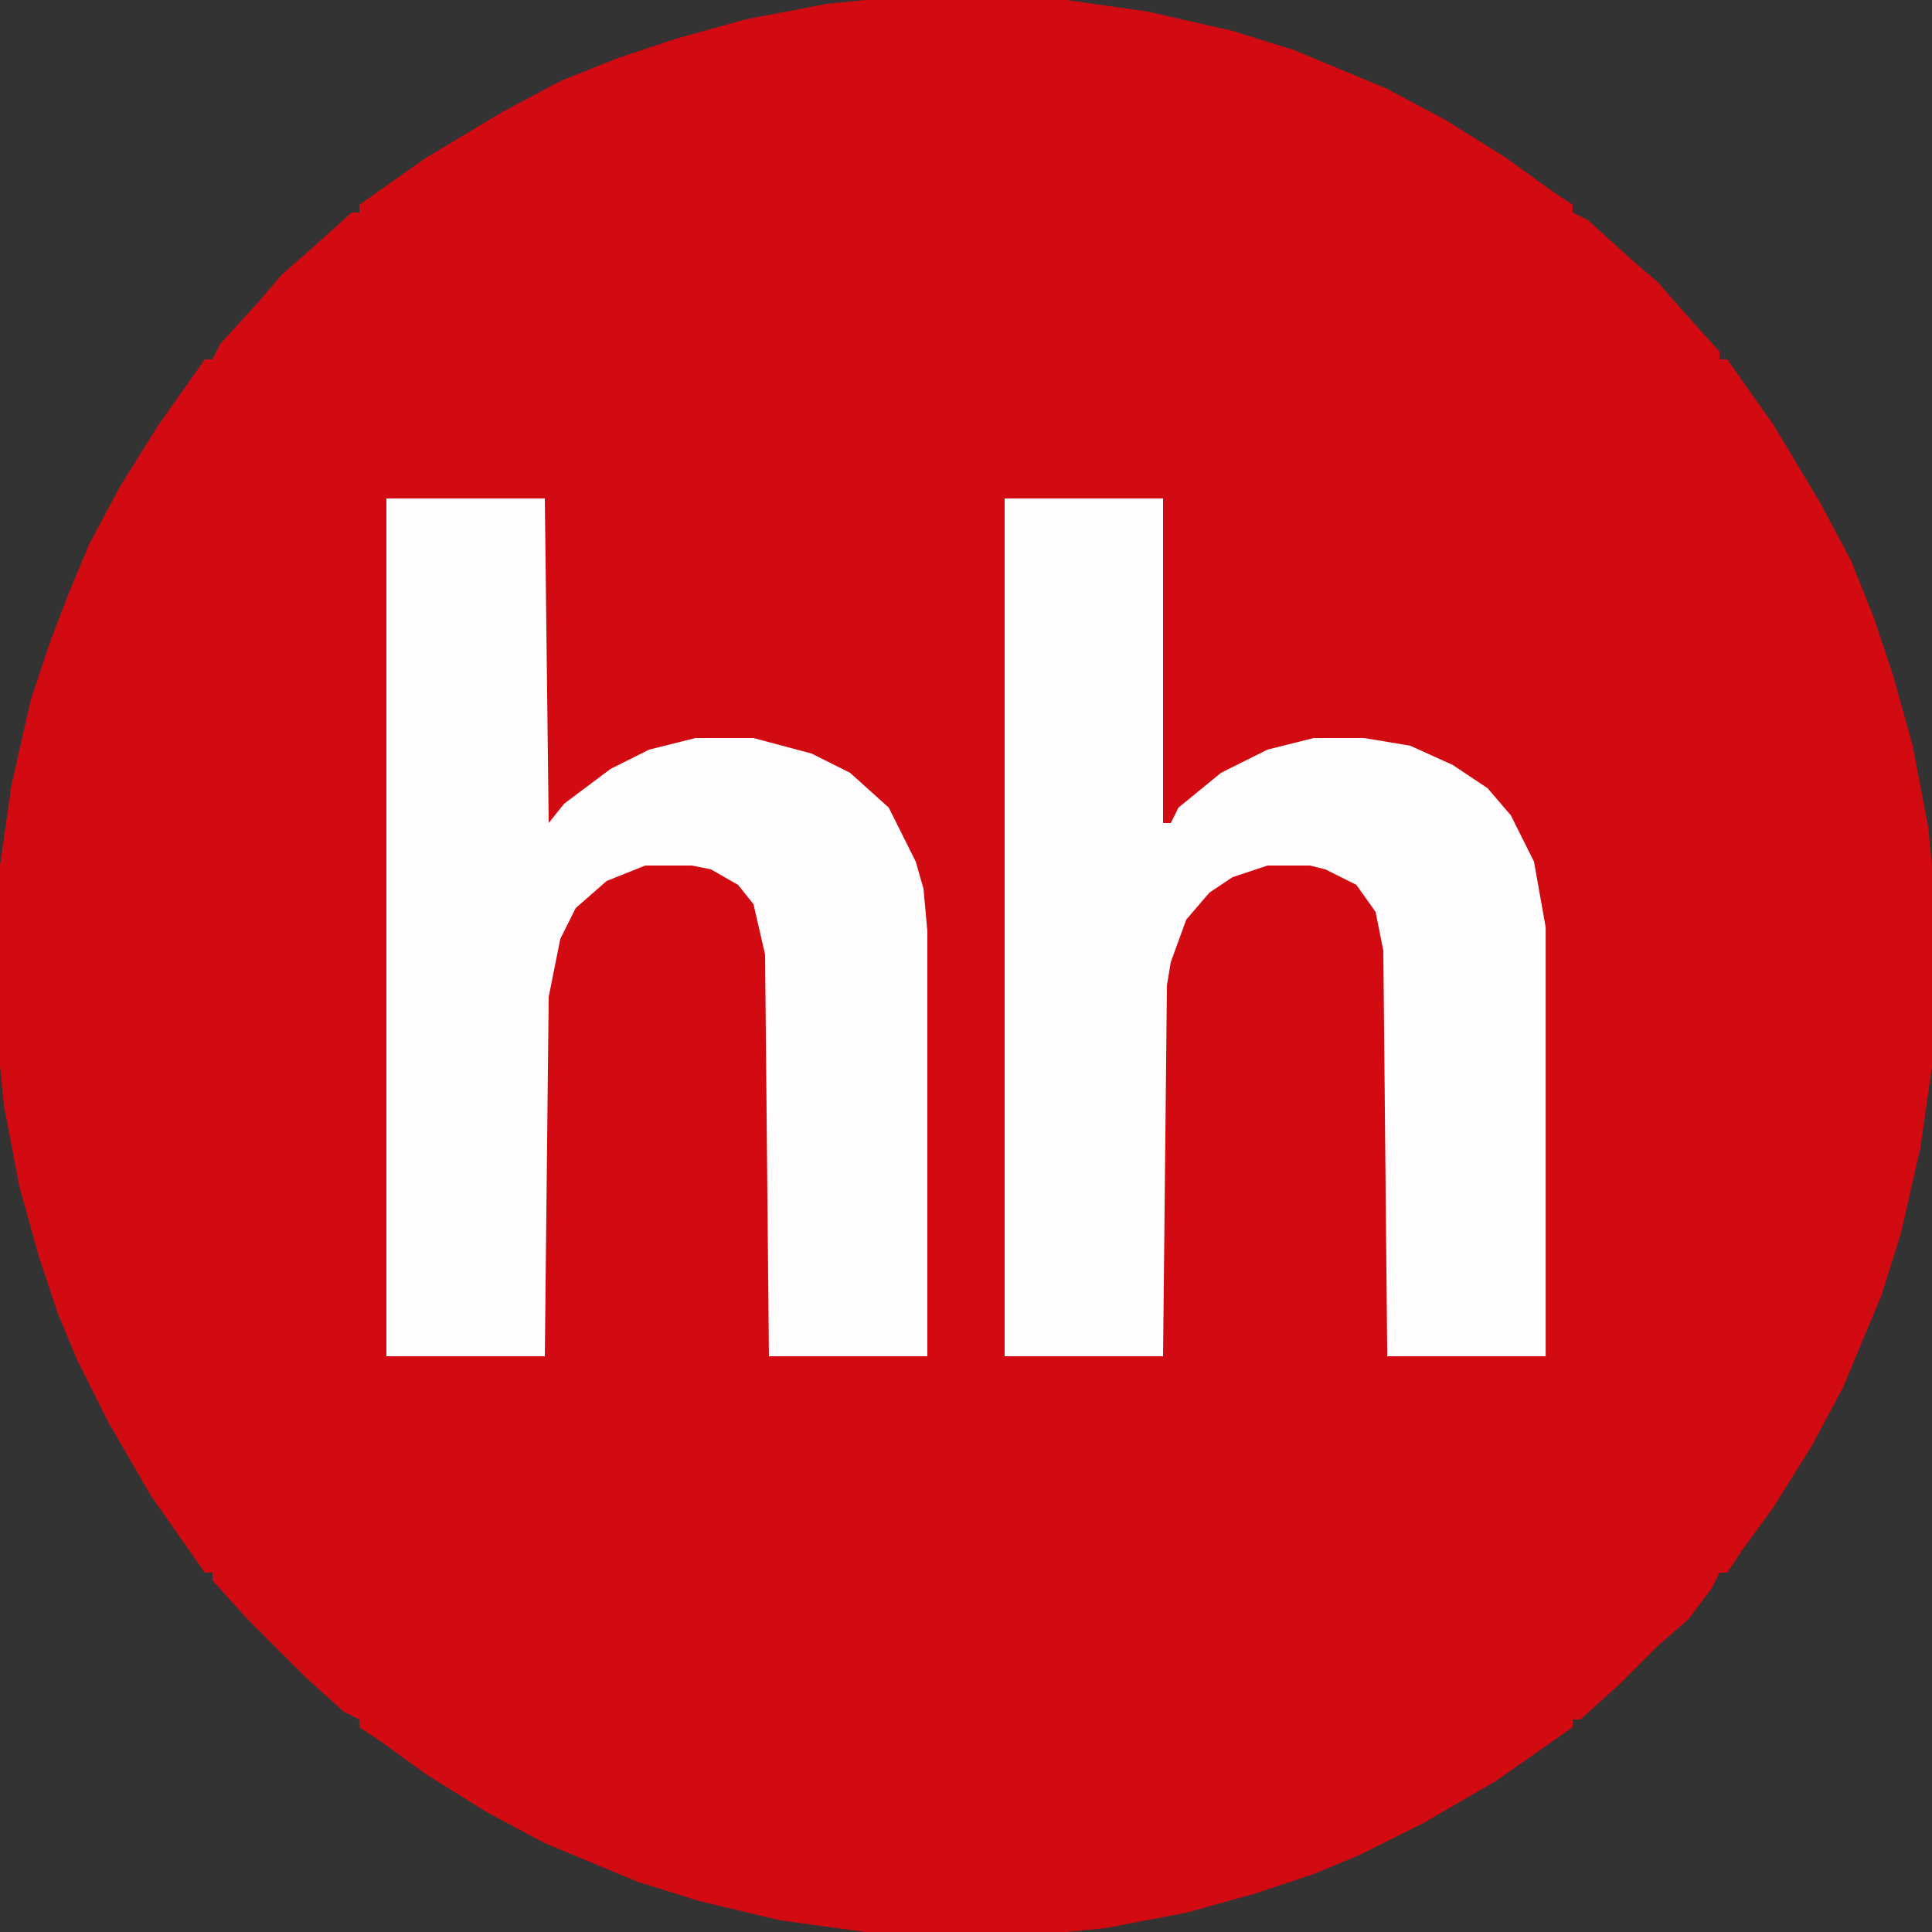 <svg width="24" height="24" viewBox="0 0 24 24" fill="none" xmlns="http://www.w3.org/2000/svg">
<rect x="0" y="0" width="24" height="24" fill="#333333" stroke="none"/>
<g clip-path="url(#clip0_2110_1503)">
<path d="M10.752 0H13.248L14.256 0.144L15.312 0.384L16.08 0.624L16.656 0.864L17.232 1.104L17.952 1.488L18.72 1.968L19.248 2.352L19.536 2.544V2.64L19.728 2.736L20.256 3.216L20.592 3.504L20.928 3.888L21.36 4.368V4.464H21.456L22.032 5.28L22.608 6.24L22.992 6.96L23.28 7.68L23.52 8.4L23.76 9.264L23.952 10.272L24 10.752V13.248L23.856 14.256L23.616 15.312L23.376 16.08L23.136 16.656L22.896 17.232L22.512 17.952L22.032 18.72L21.648 19.248L21.456 19.536H21.36L21.264 19.728L20.976 20.112L20.592 20.448L20.352 20.688L20.112 20.928L19.632 21.36H19.536V21.456L19.056 21.792L18.576 22.128L17.664 22.656L16.896 23.04L16.32 23.28L15.6 23.52L14.736 23.76L13.728 23.952L13.248 24H10.752L9.696 23.856L8.688 23.616L7.92 23.376L7.344 23.136L6.768 22.896L6.048 22.512L5.28 22.032L4.752 21.648L4.464 21.456V21.36L4.272 21.264L3.792 20.832L3.552 20.592L3.312 20.352L3.072 20.112L2.64 19.632V19.536H2.544L2.208 19.056L1.872 18.576L1.344 17.664L0.96 16.896L0.72 16.32L0.48 15.6L0.24 14.736L0.048 13.728L0 13.248V10.752L0.144 9.744L0.384 8.688L0.624 7.968L0.864 7.344L1.104 6.768L1.488 6.048L1.968 5.28L2.544 4.464H2.64L2.736 4.272L3.216 3.744L3.504 3.408L3.888 3.072L4.368 2.64H4.464V2.544L5.28 1.968L6.24 1.392L6.96 1.008L7.68 0.72L8.4 0.48L9.264 0.24L10.272 0.048L10.752 0Z" fill="#D20A11"/>
<path d="M4.8 6.192H6.768L6.816 10.224L7.008 9.984L7.584 9.552L8.064 9.312L8.64 9.168H9.36L10.08 9.36L10.56 9.6L11.04 10.032L11.376 10.704L11.472 11.04L11.52 11.568V16.848H9.552L9.504 11.856L9.36 11.232L9.168 10.992L8.832 10.8L8.592 10.752H8.016L7.536 10.944L7.152 11.28L6.96 11.664L6.816 12.384L6.768 16.848H4.8V6.192Z" fill="#FEFCFC"/>
<path d="M12.48 6.192H14.448V10.224H14.544L14.64 10.032L15.168 9.6L15.745 9.312L16.32 9.168H16.945L17.52 9.264L18.049 9.504L18.48 9.792L18.768 10.128L19.056 10.704L19.201 11.52V16.848H17.233L17.184 11.808L17.088 11.328L16.849 10.992L16.465 10.8L16.273 10.752H15.745L15.312 10.896L15.024 11.088L14.736 11.424L14.544 11.952L14.496 12.24L14.448 16.848H12.48V6.192Z" fill="#FEFCFC"/>
</g>
<defs>
<clipPath id="clip0_2110_1503">
<rect width="24" height="24" fill="white"/>
</clipPath>
</defs>
</svg>
